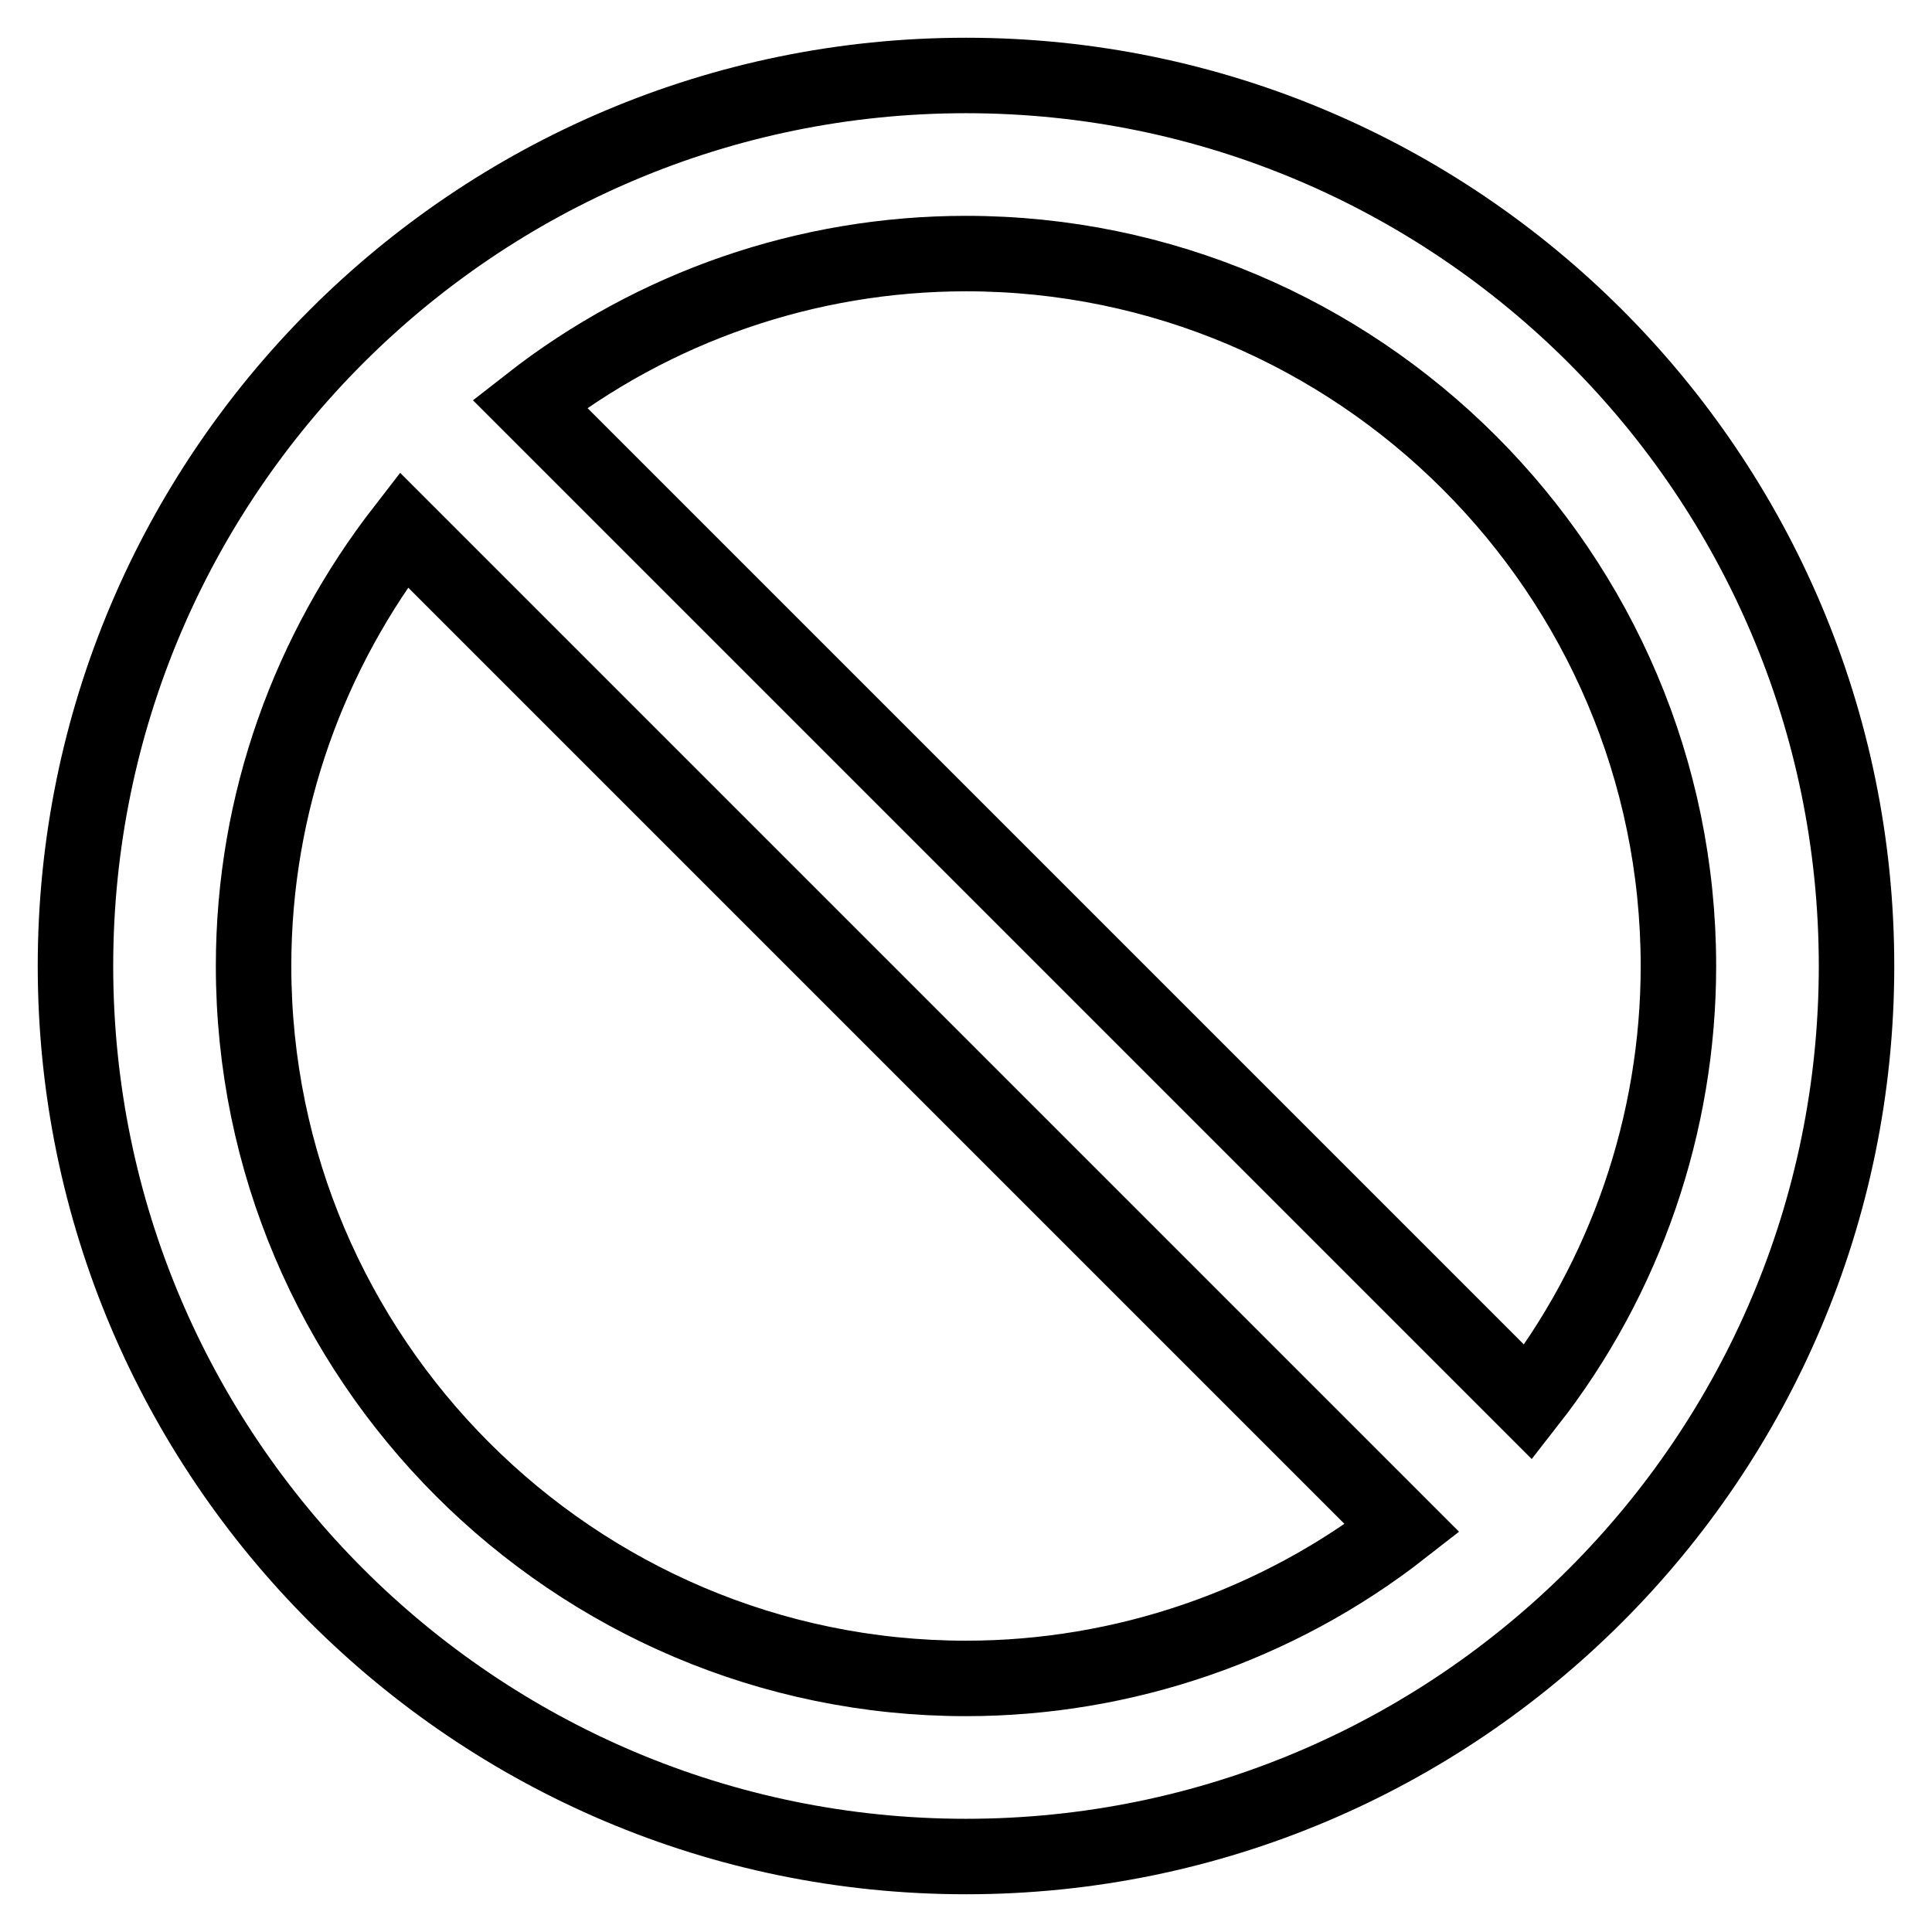 <?xml version="1.0" encoding="utf-8"?>
<!-- Svg Vector Icons : http://www.onlinewebfonts.com/icon -->
<!DOCTYPE svg PUBLIC "-//W3C//DTD SVG 1.1//EN" "http://www.w3.org/Graphics/SVG/1.1/DTD/svg11.dtd">
<svg version="1.1" xmlns="http://www.w3.org/2000/svg" xmlns:xlink="http://www.w3.org/1999/xlink" x="0px" y="0px" viewBox="0 0 256 256" enable-background="new 0 0 256 256" xml:space="preserve">
<g> <path stroke-width="10" fill-opacity="0" stroke="#000000"  d="M128,10C62.9,10,10,62.9,10,128c0,65.1,52.9,118,118,118c65.1,0,118-52.9,118-118C246,62.9,193.1,10,128,10 z M128,222.4c-52,0-94.4-42.4-94.4-94.4c0-21.8,7.5-41.8,19.9-57.8l132.3,132.3C169.3,215.4,148.9,222.4,128,222.4z M202.5,185.8 L70.2,53.5c16.5-12.9,36.8-19.9,57.8-19.9c52,0,94.4,42.4,94.4,94.4C222.4,148.9,215.4,169.3,202.5,185.8z"/></g>
</svg>